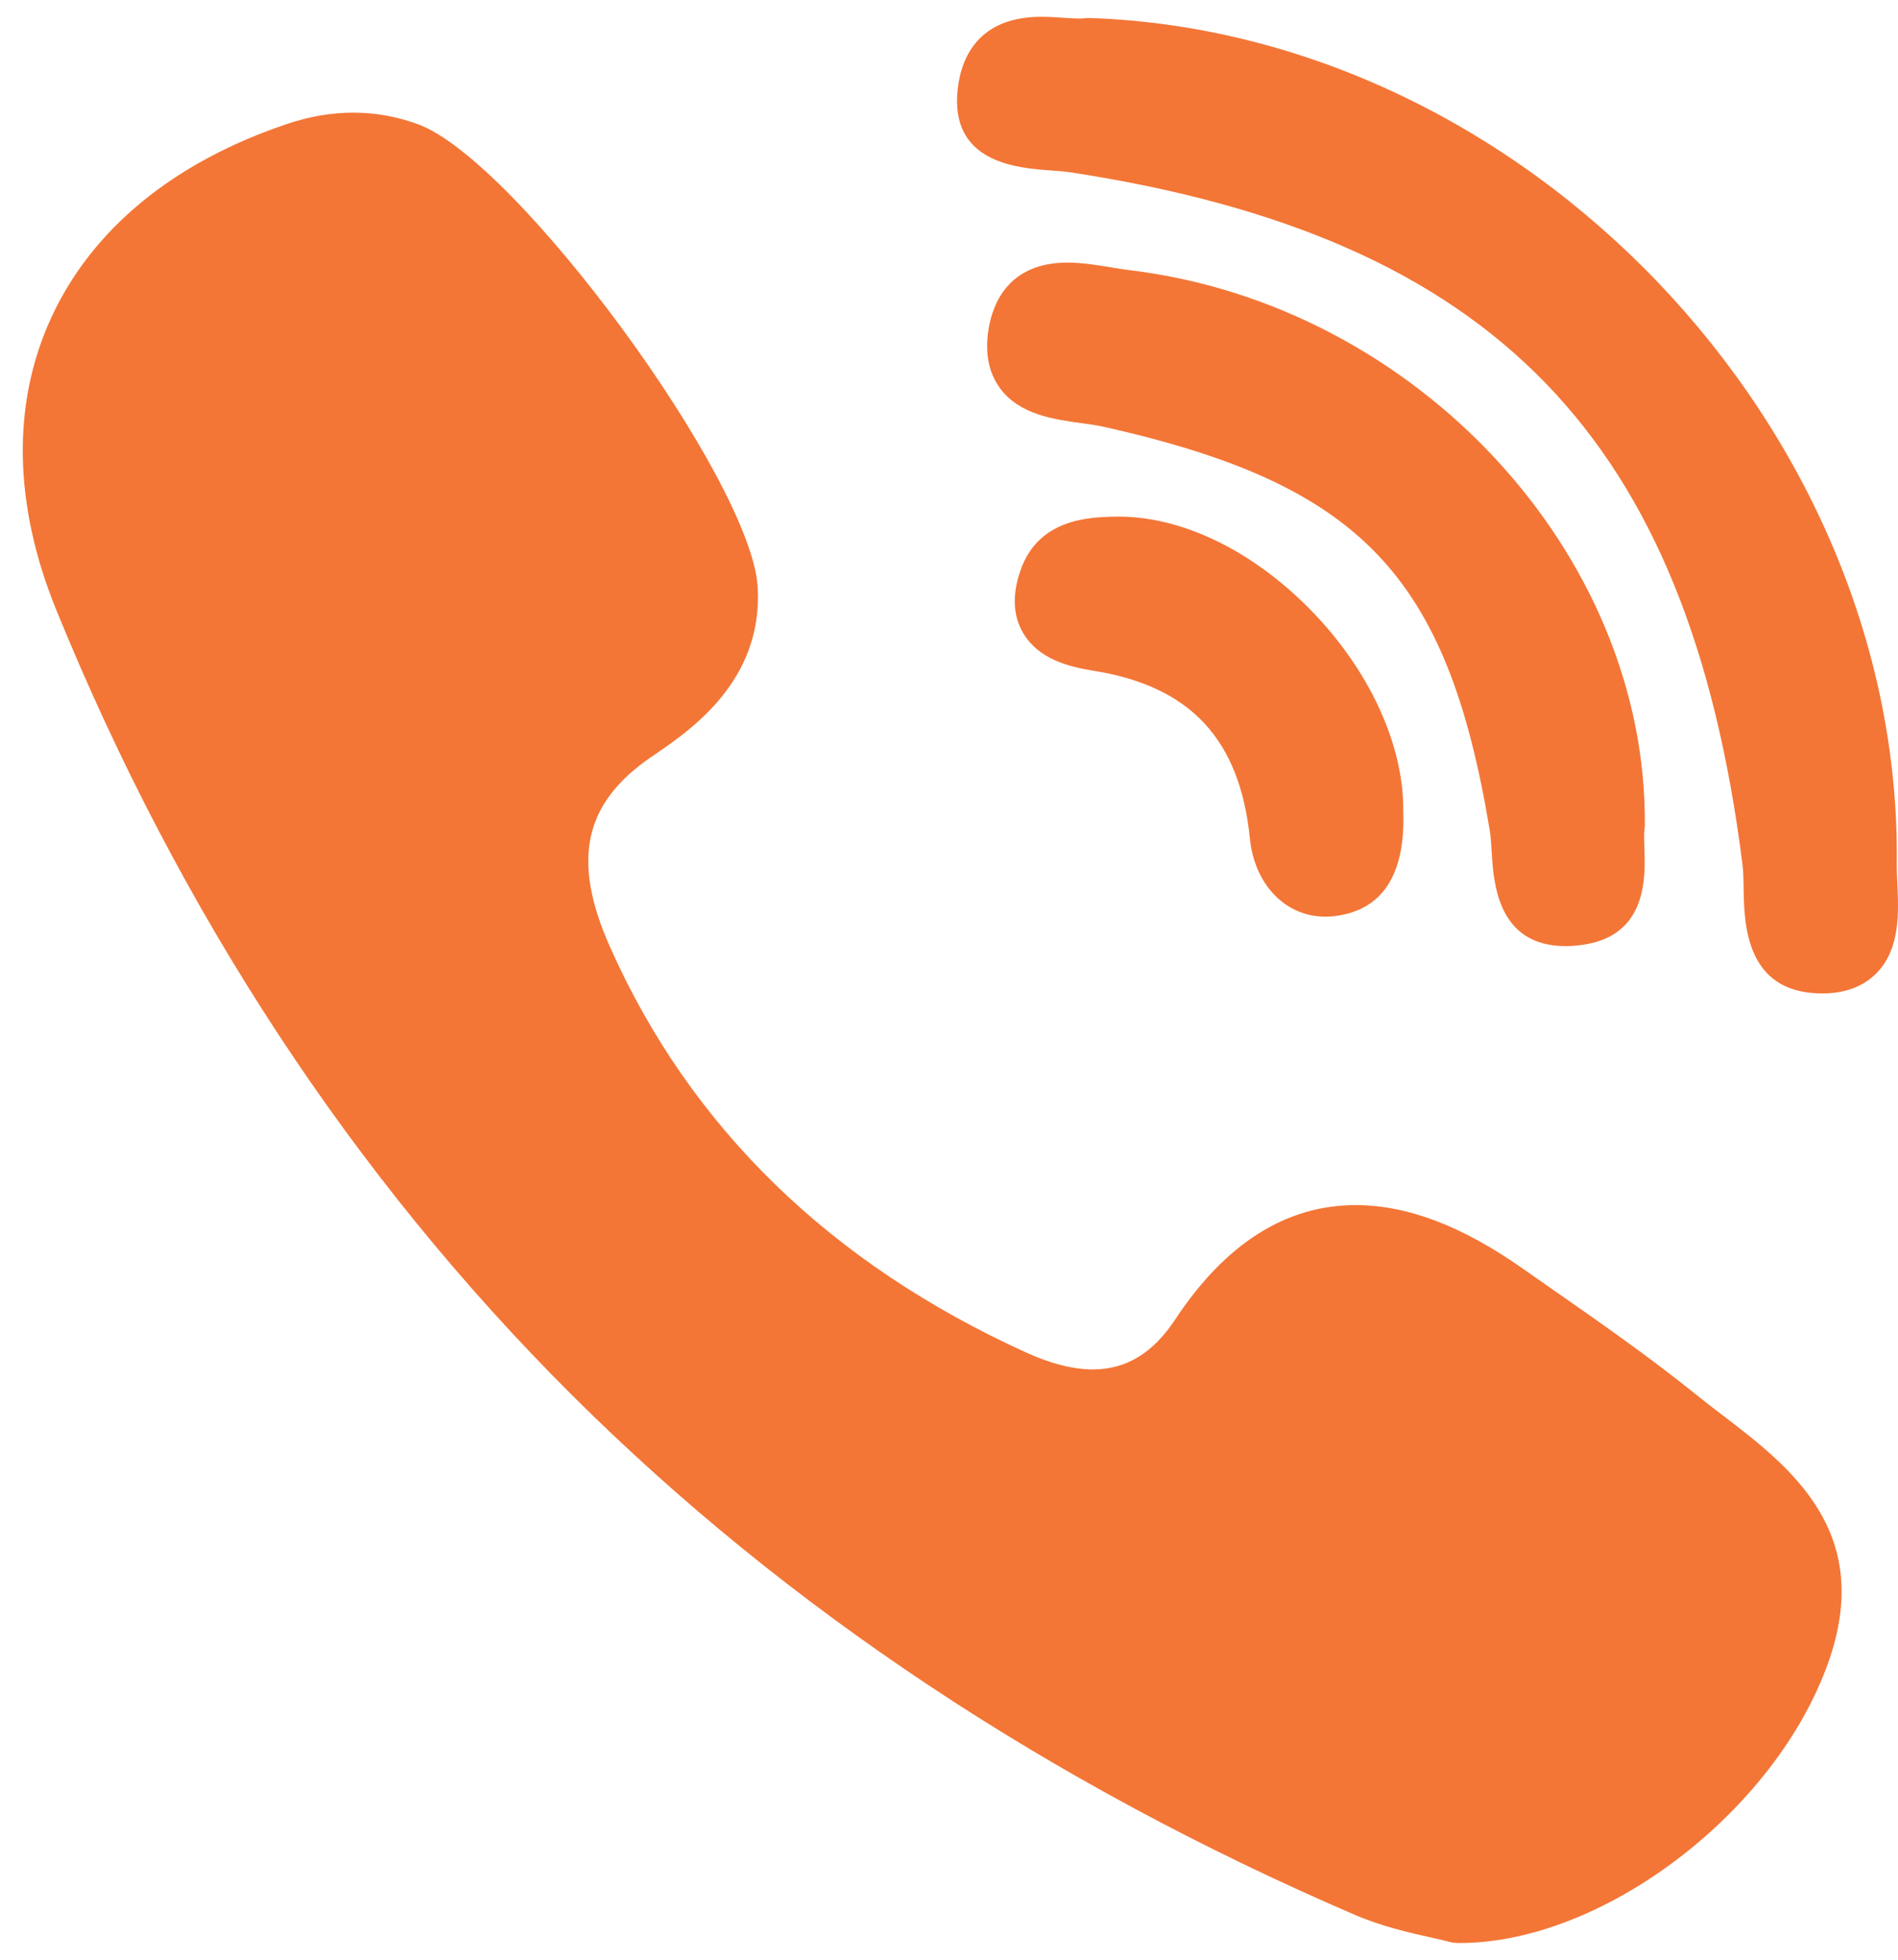 <svg width="31" height="32" viewBox="0 0 31 32" fill="none" xmlns="http://www.w3.org/2000/svg">
<path d="M26.865 13.473C26.902 9.038 23.126 4.973 18.446 4.411C18.352 4.4 18.251 4.383 18.144 4.365C17.912 4.327 17.672 4.288 17.431 4.288C16.471 4.288 16.215 4.961 16.148 5.363C16.082 5.754 16.145 6.082 16.333 6.339C16.651 6.771 17.21 6.847 17.659 6.909C17.791 6.927 17.915 6.944 18.018 6.967C22.223 7.907 23.639 9.384 24.331 13.553C24.348 13.655 24.356 13.781 24.364 13.914C24.394 14.412 24.457 15.449 25.572 15.449H25.572C25.665 15.449 25.764 15.441 25.868 15.425C26.906 15.267 26.874 14.32 26.858 13.864C26.854 13.736 26.849 13.615 26.86 13.534C26.863 13.514 26.865 13.493 26.865 13.473Z" fill="#F37636"/>
<path d="M17.159 2.783C17.283 2.792 17.401 2.801 17.499 2.816C24.404 3.878 27.579 7.149 28.459 14.108C28.474 14.226 28.477 14.371 28.479 14.523C28.488 15.067 28.506 16.198 29.721 16.221L29.758 16.222C30.139 16.222 30.442 16.107 30.659 15.88C31.037 15.485 31.011 14.897 30.989 14.425C30.984 14.309 30.979 14.2 30.98 14.104C31.068 6.987 24.908 0.534 17.797 0.294C17.768 0.293 17.739 0.294 17.711 0.298C17.697 0.3 17.671 0.303 17.627 0.303C17.556 0.303 17.469 0.297 17.376 0.291C17.264 0.283 17.138 0.274 17.009 0.274C15.877 0.274 15.661 1.079 15.634 1.559C15.57 2.668 16.643 2.746 17.159 2.783Z" fill="#F37636"/>
<path d="M28.126 23.102C27.979 22.99 27.828 22.874 27.686 22.759C26.932 22.152 26.13 21.593 25.354 21.052C25.193 20.94 25.032 20.828 24.872 20.715C23.878 20.017 22.985 19.678 22.141 19.678C21.004 19.678 20.013 20.306 19.195 21.545C18.833 22.094 18.393 22.361 17.851 22.361C17.531 22.361 17.167 22.27 16.769 22.089C13.562 20.635 11.272 18.405 9.963 15.462C9.33 14.039 9.535 13.109 10.649 12.352C11.282 11.923 12.459 11.123 12.376 9.593C12.281 7.854 8.446 2.624 6.83 2.03C6.145 1.778 5.426 1.776 4.689 2.024C2.831 2.648 1.498 3.745 0.833 5.196C0.191 6.597 0.22 8.242 0.917 9.954C2.933 14.903 5.767 19.218 9.341 22.779C12.84 26.264 17.14 29.119 22.121 31.264C22.57 31.458 23.041 31.563 23.385 31.64C23.503 31.666 23.604 31.689 23.677 31.709C23.718 31.72 23.76 31.726 23.802 31.726L23.841 31.727C23.841 31.727 23.841 31.727 23.841 31.727C26.184 31.727 28.998 29.585 29.862 27.145C30.619 25.007 29.237 23.951 28.126 23.102Z" fill="#F37636"/>
<path d="M18.195 8.436C17.794 8.447 16.959 8.467 16.666 9.318C16.529 9.715 16.545 10.06 16.715 10.343C16.963 10.758 17.44 10.886 17.873 10.955C19.445 11.208 20.252 12.077 20.414 13.69C20.489 14.443 20.995 14.968 21.646 14.968C21.694 14.968 21.743 14.965 21.792 14.96C22.575 14.866 22.954 14.291 22.92 13.251C22.932 12.165 22.364 10.932 21.397 9.95C20.427 8.965 19.258 8.411 18.195 8.436Z" fill="#F37636"/>
</svg>
